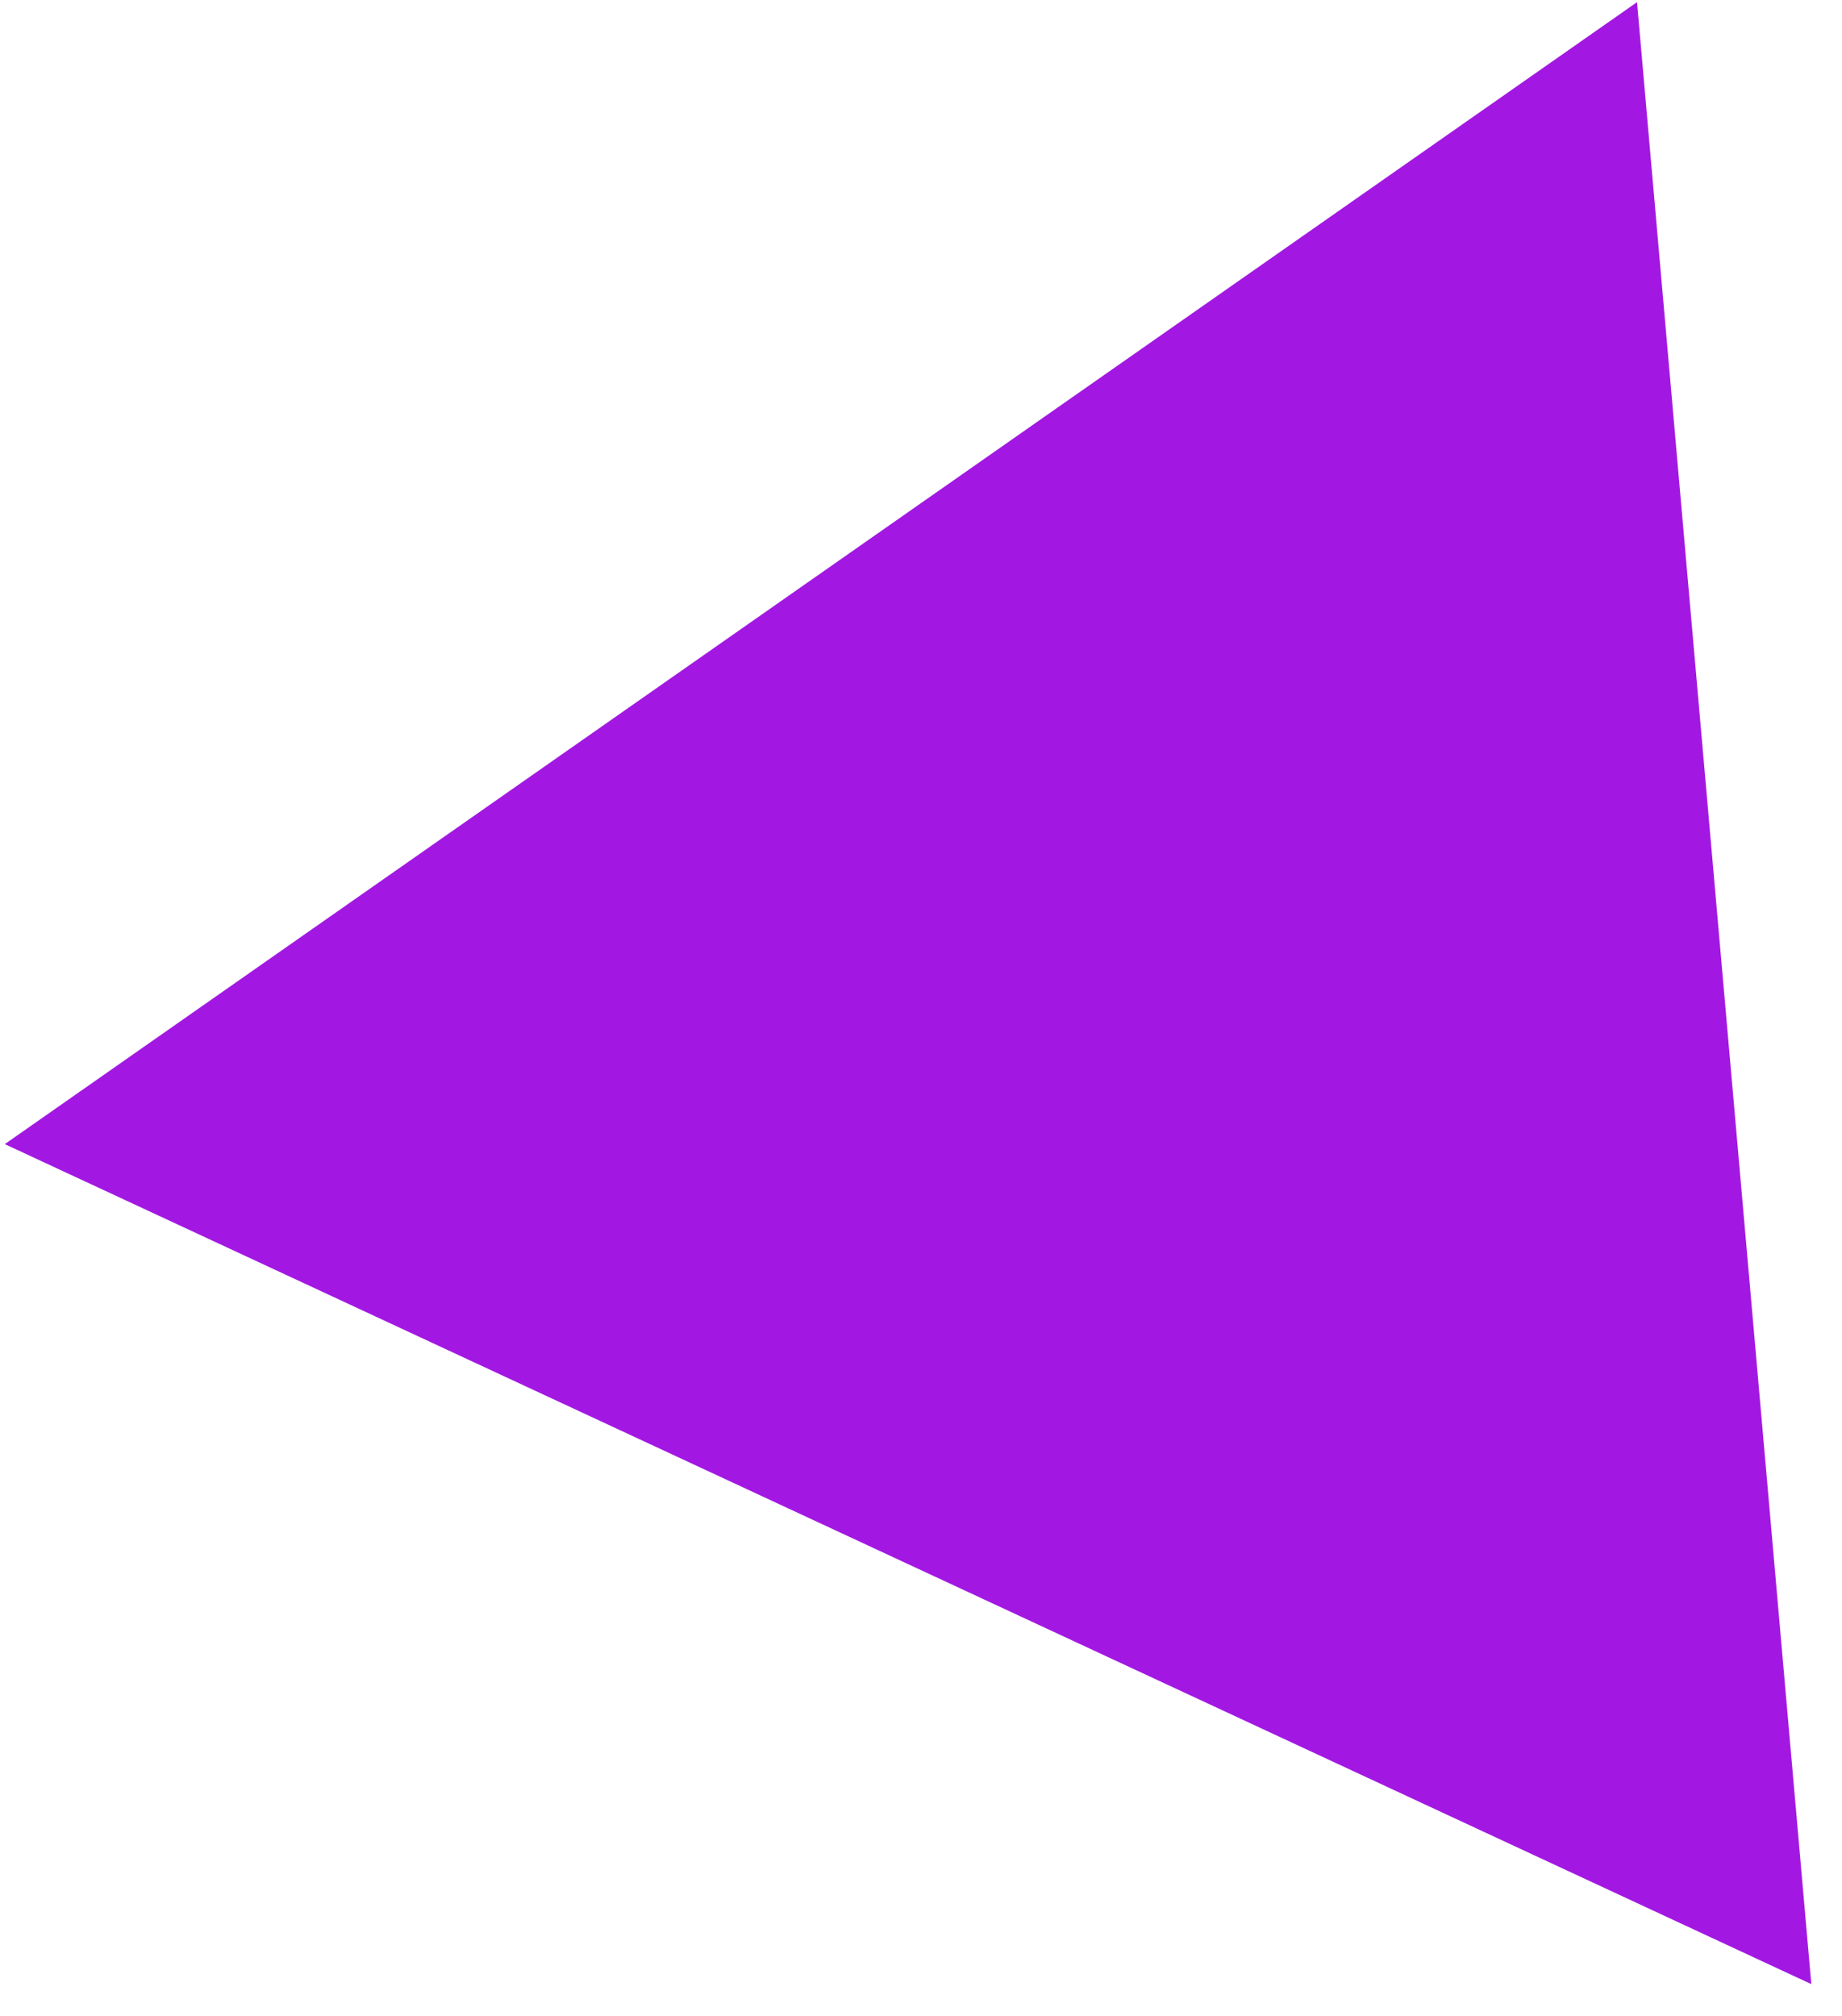 <?xml version="1.0" encoding="UTF-8"?> <svg xmlns="http://www.w3.org/2000/svg" width="53" height="58" viewBox="0 0 53 58" fill="none"><path d="M52.117 57.086L0.138 32.918L47.102 0.062L52.117 57.086Z" fill="#A218E2"></path></svg> 